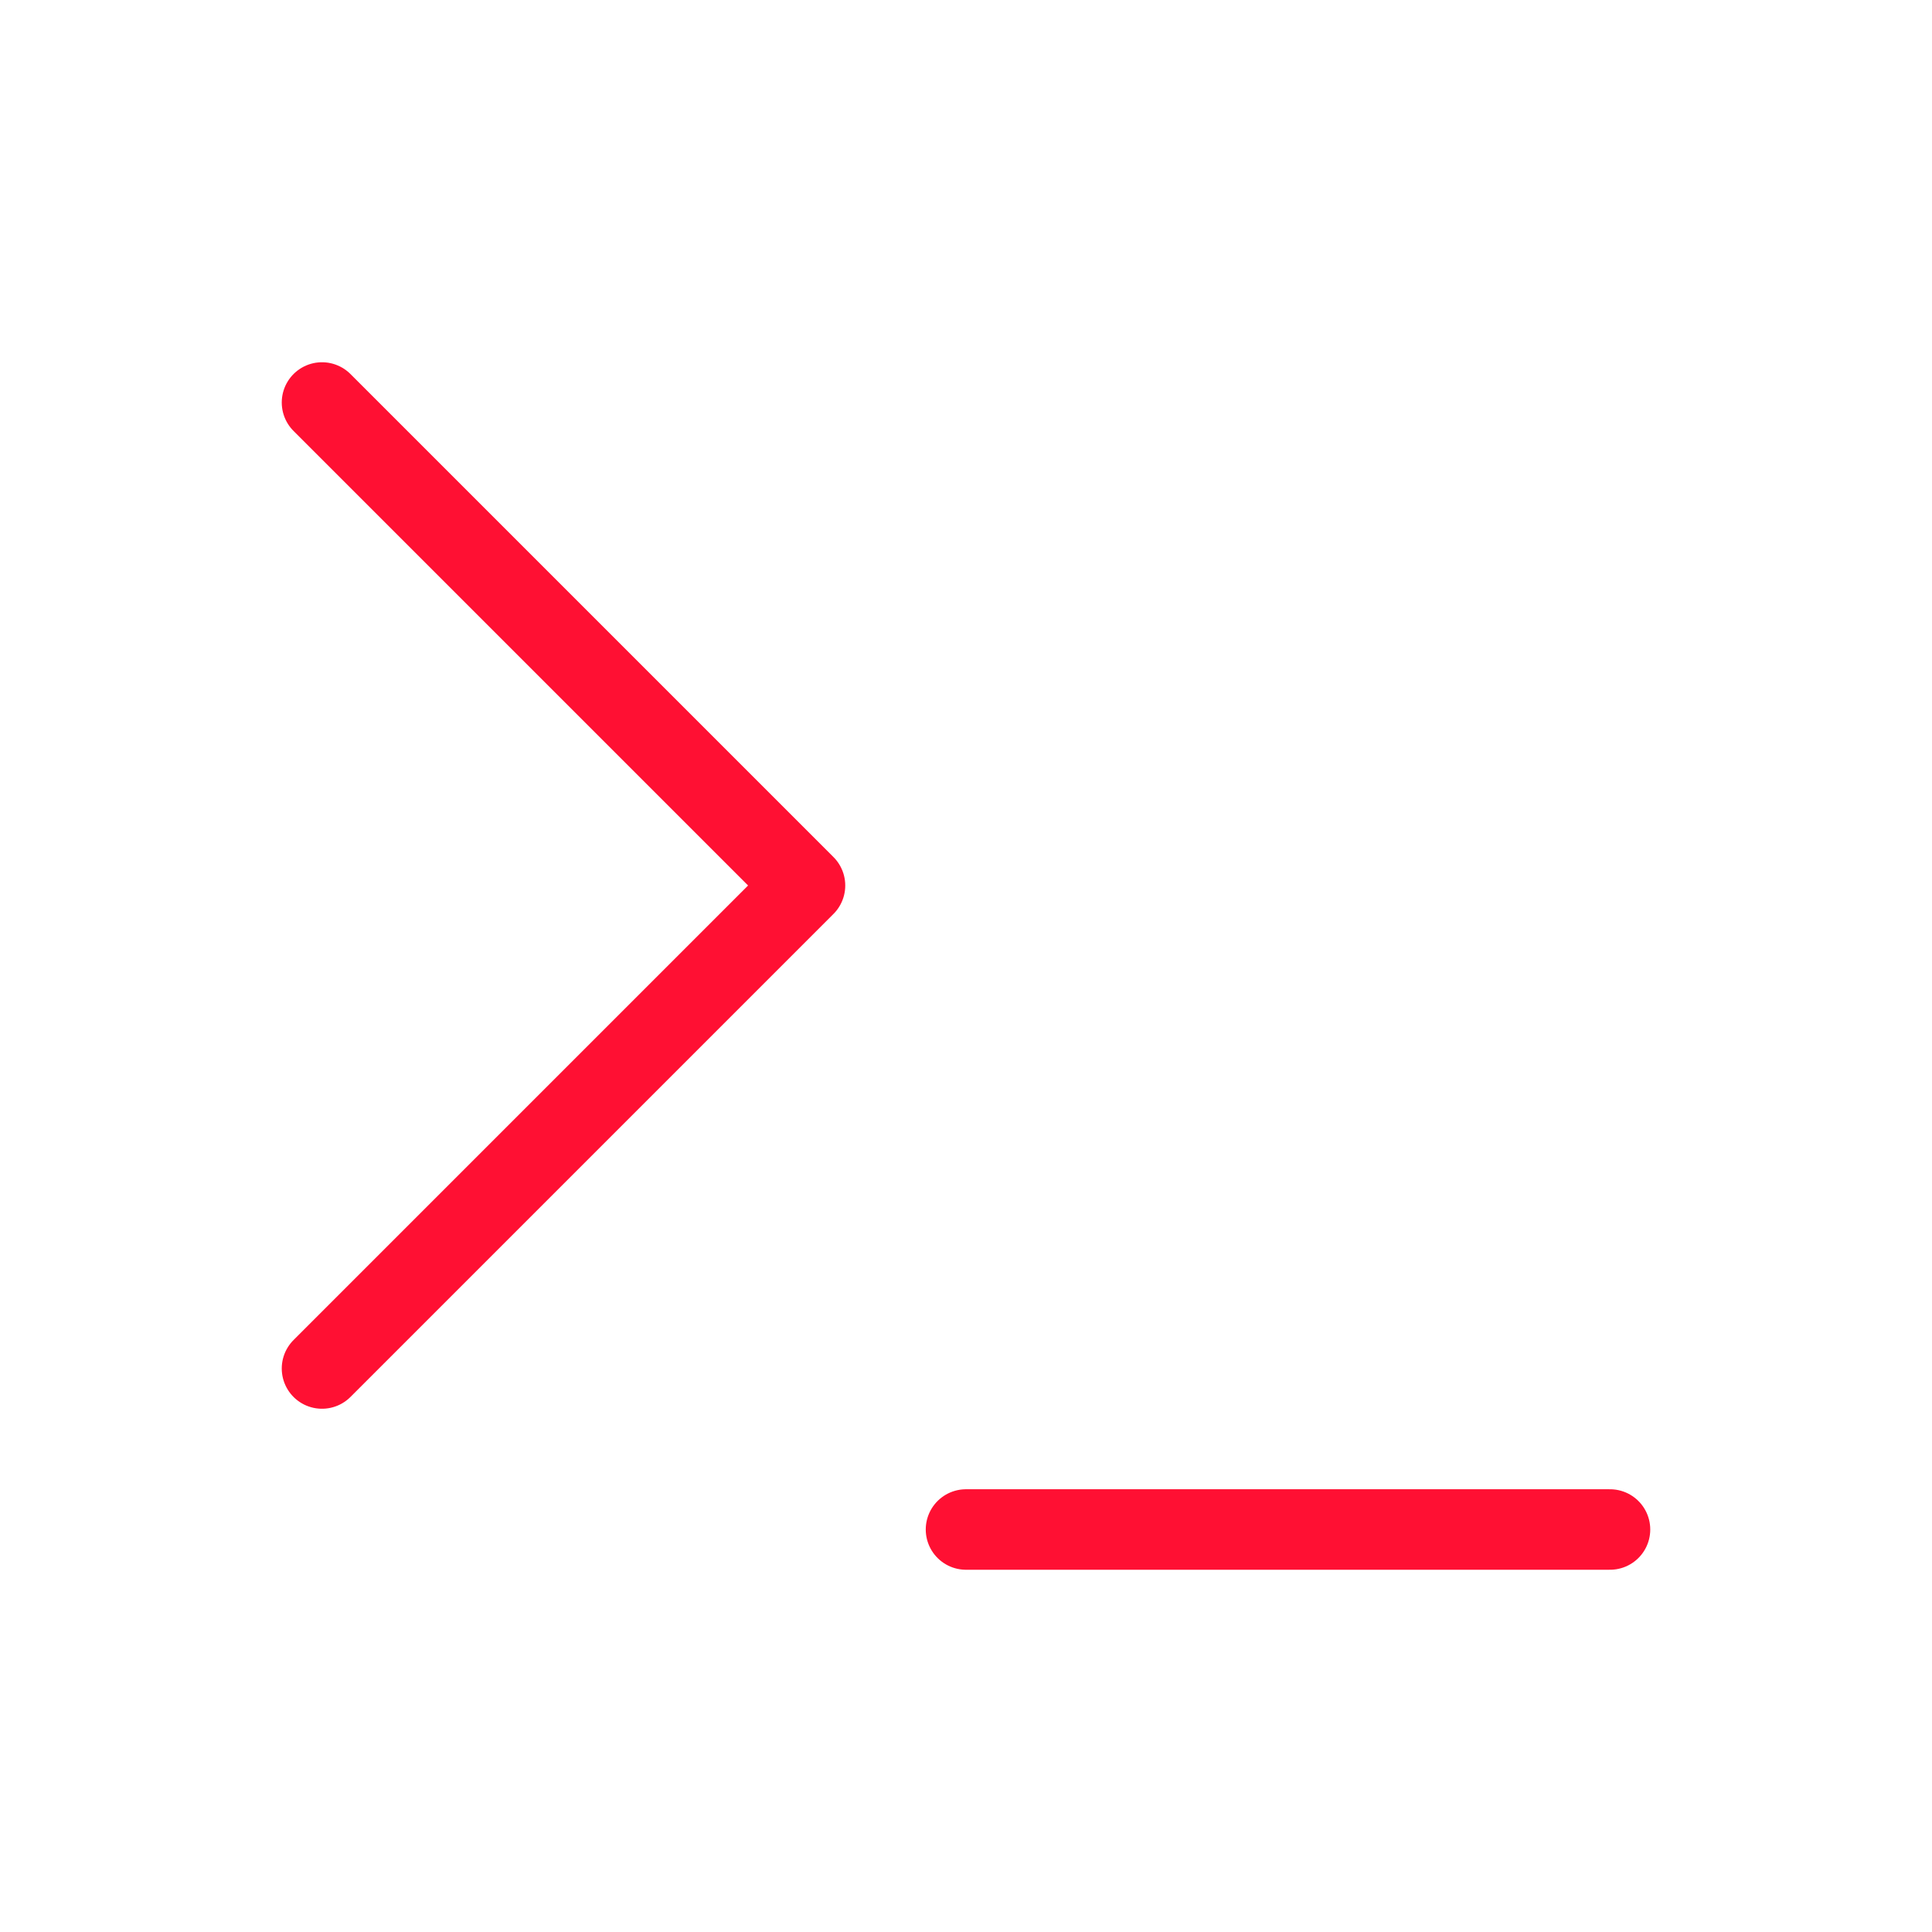 <svg xmlns="http://www.w3.org/2000/svg" width="100" height="100" viewBox="0 0 24 24" fill="none" stroke="#ff1033" stroke-width="1" stroke-linecap="round" stroke-linejoin="round" class="feather feather-terminal"><polyline points="4 17 10 11 4 5"></polyline><line x1="12" y1="19" x2="20" y2="19"></line></svg>